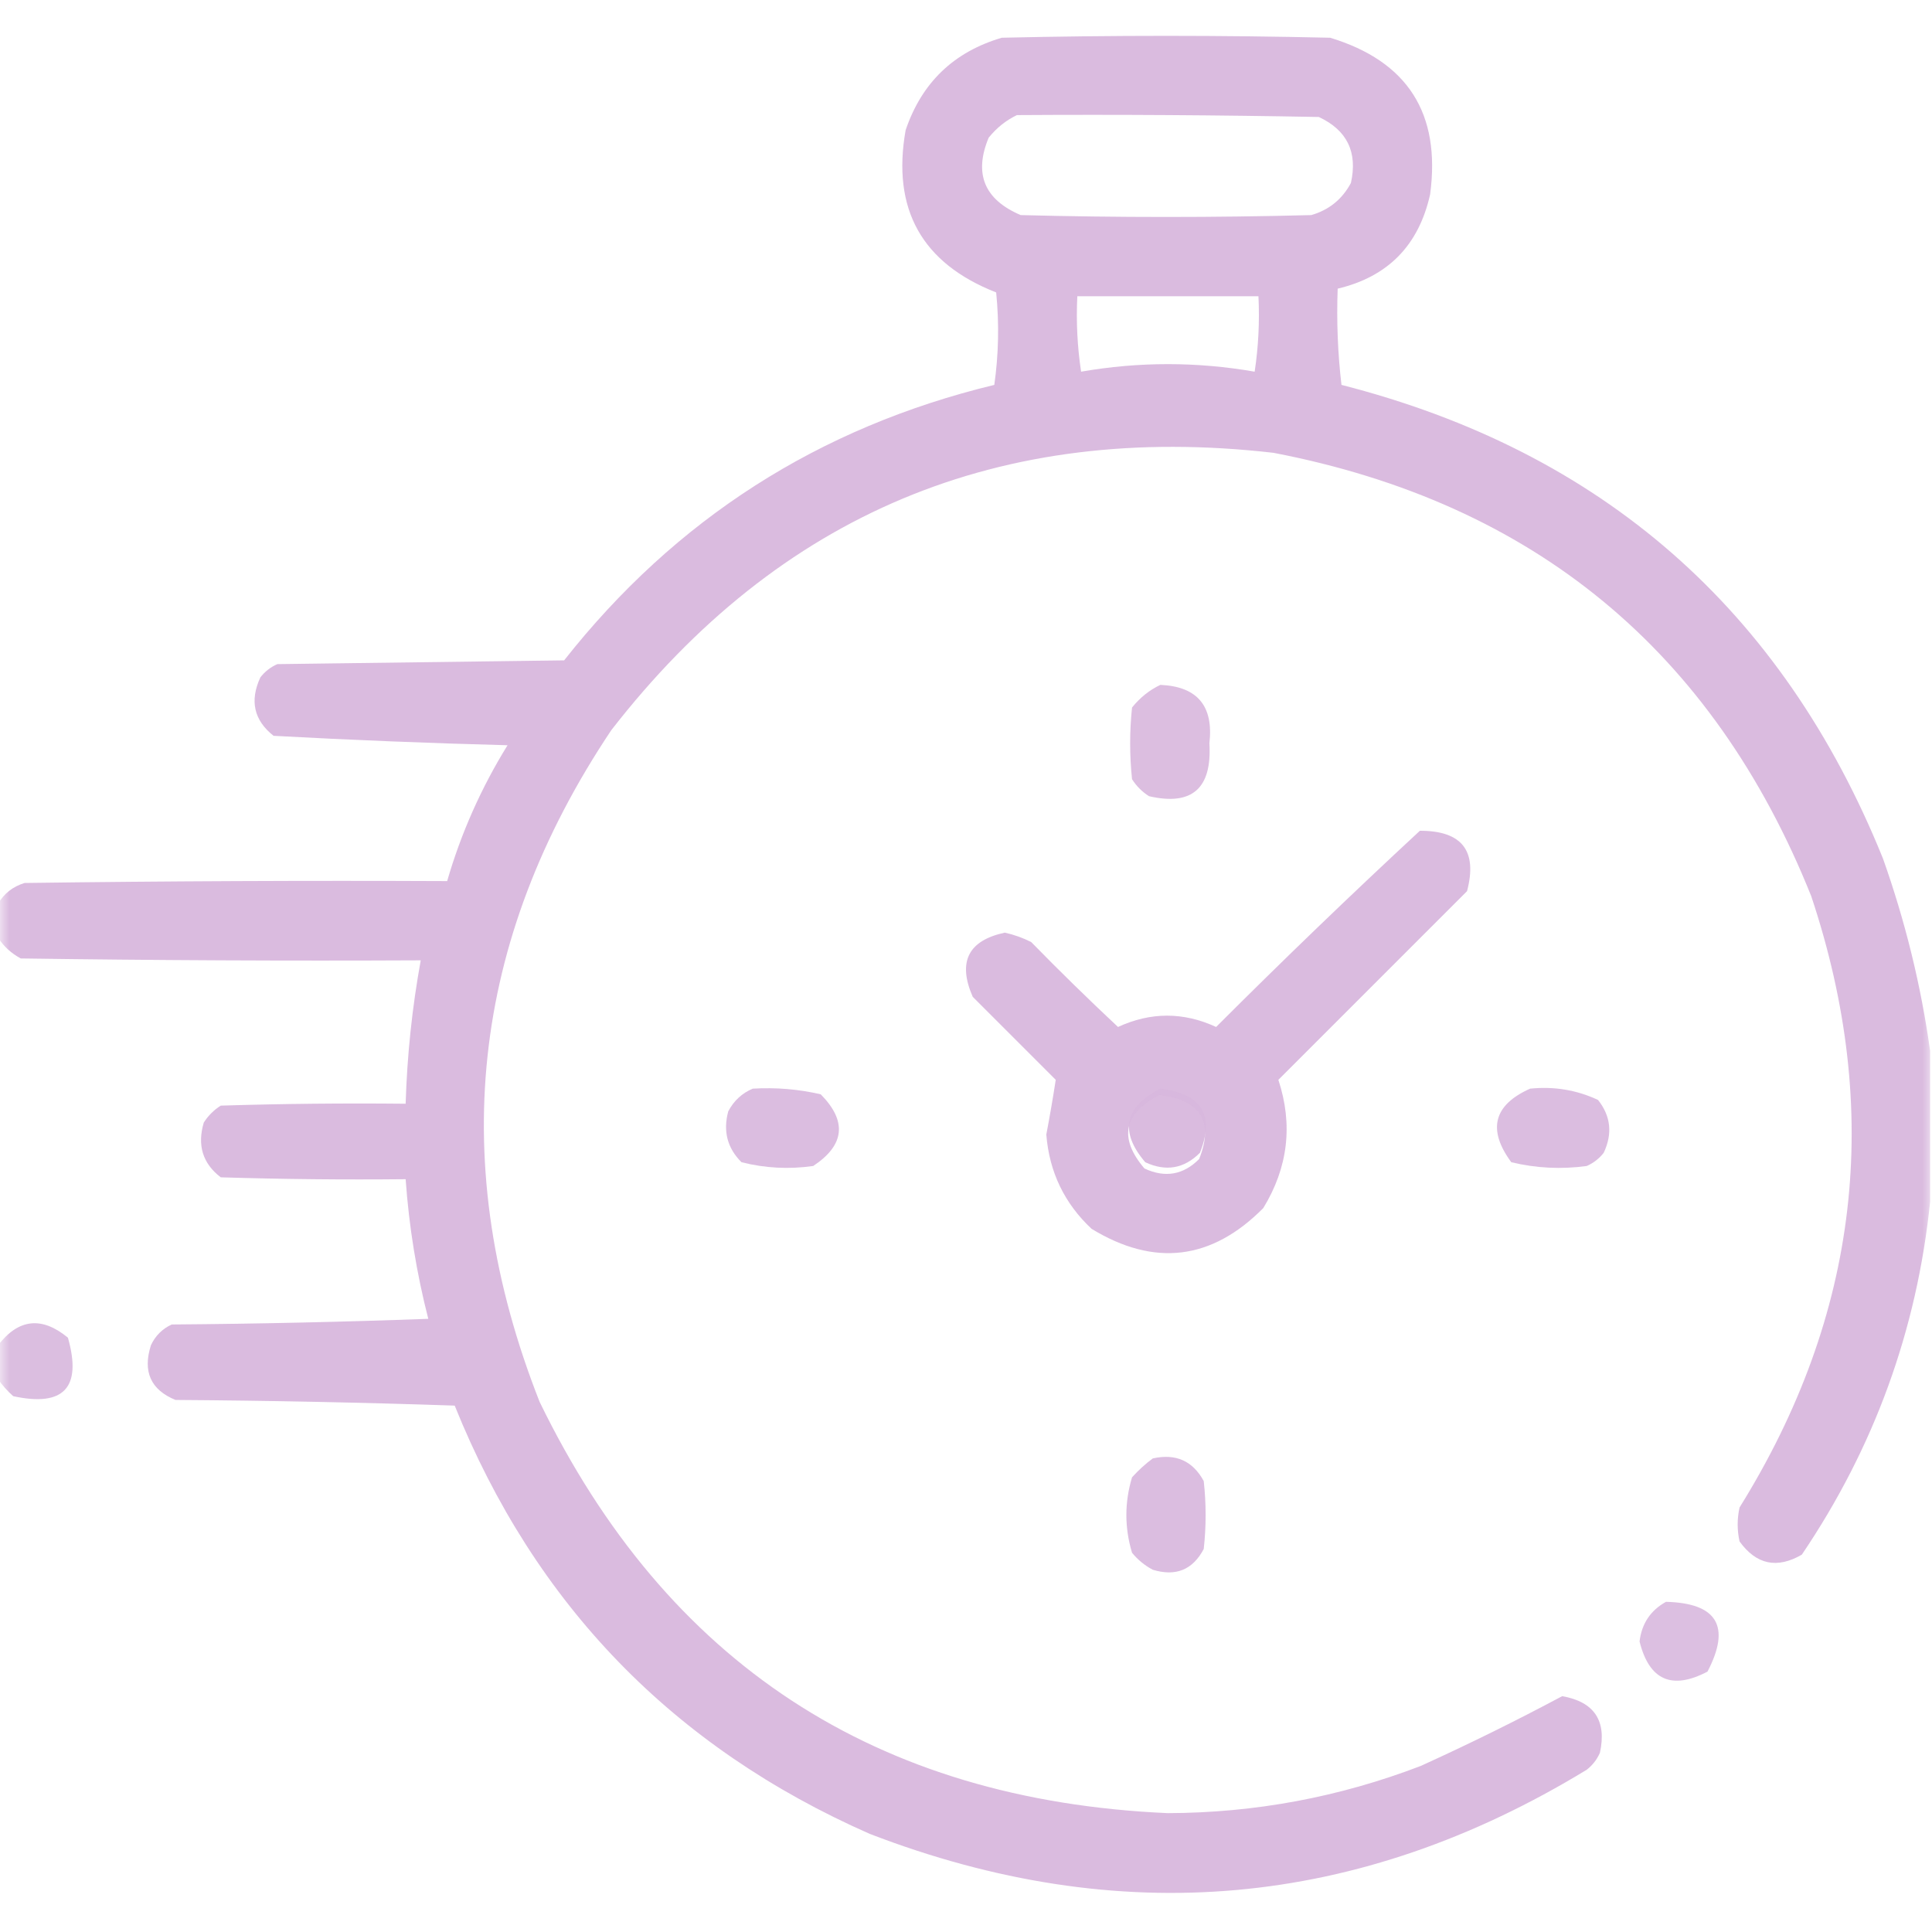 <svg width="100" height="100" viewBox="0 0 100 100" fill="none" xmlns="http://www.w3.org/2000/svg">
<g clip-path="url(#clip0_457_718)">
<mask id="mask0_457_718" style="mask-type:luminance" maskUnits="userSpaceOnUse" x="0" y="0" width="100" height="100">
<path d="M100 0H0V100H100V0Z" fill="white"/>
</mask>
<g mask="url(#mask0_457_718)">
<path opacity="0.949" fill-rule="evenodd" clip-rule="evenodd" d="M99.902 54.395C99.902 56.999 99.902 59.603 99.902 62.207C99.22 68.844 97.006 74.931 93.262 80.469C91.979 81.213 90.905 80.985 90.039 79.785C89.909 79.199 89.909 78.613 90.039 78.027C96.231 68.074 97.467 57.527 93.75 46.387C88.659 33.68 79.382 26.03 65.918 23.438C51.76 21.812 40.334 26.597 31.641 37.793C24.335 48.713 23.098 60.301 27.93 72.559C34.502 86.088 45.342 93.184 60.449 93.848C64.96 93.834 69.323 93.02 73.535 91.406C76.027 90.274 78.469 89.07 80.859 87.793C82.521 88.088 83.172 89.065 82.812 90.723C82.659 91.072 82.431 91.365 82.129 91.602C70.322 98.794 57.952 99.901 45.02 94.922C34.844 90.443 27.683 83.054 23.535 72.754C18.719 72.591 13.901 72.494 9.082 72.461C7.801 71.936 7.378 70.992 7.812 69.629C8.04 69.141 8.398 68.783 8.887 68.555C13.315 68.522 17.742 68.424 22.168 68.262C21.559 65.889 21.169 63.48 20.996 61.035C17.805 61.068 14.615 61.035 11.426 60.938C10.493 60.224 10.2 59.28 10.547 58.105C10.775 57.748 11.068 57.455 11.426 57.227C14.615 57.129 17.805 57.096 20.996 57.129C21.071 54.634 21.331 52.16 21.777 49.707C14.876 49.74 7.975 49.707 1.074 49.609C0.582 49.344 0.191 48.986 -0.098 48.535C-0.098 47.949 -0.098 47.363 -0.098 46.777C0.204 46.25 0.66 45.892 1.27 45.703C8.561 45.605 15.853 45.573 23.145 45.605C23.864 43.124 24.906 40.78 26.27 38.574C22.225 38.468 18.188 38.305 14.16 38.086C13.143 37.281 12.915 36.272 13.477 35.059C13.714 34.756 14.007 34.528 14.355 34.375C19.303 34.31 24.251 34.245 29.199 34.18C34.96 26.87 42.382 22.117 51.465 19.922C51.689 18.342 51.722 16.747 51.562 15.137C47.715 13.627 46.152 10.827 46.875 6.738C47.707 4.278 49.368 2.683 51.855 1.953C57.52 1.823 63.184 1.823 68.848 1.953C72.859 3.17 74.584 5.872 74.023 10.059C73.436 12.697 71.841 14.324 69.238 14.941C69.176 16.618 69.242 18.278 69.434 19.922C82.902 23.364 92.245 31.535 97.461 44.434C98.619 47.697 99.433 51.017 99.902 54.395ZM52.637 5.957C57.846 5.924 63.054 5.957 68.262 6.055C69.726 6.738 70.28 7.877 69.922 9.473C69.47 10.316 68.786 10.869 67.871 11.133C62.858 11.263 57.845 11.263 52.832 11.133C50.95 10.332 50.396 8.997 51.172 7.129C51.585 6.617 52.073 6.226 52.637 5.957ZM55.762 15.332C58.887 15.332 62.012 15.332 65.137 15.332C65.201 16.641 65.136 17.943 64.941 19.238C61.947 18.717 58.952 18.717 55.957 19.238C55.762 17.943 55.697 16.641 55.762 15.332ZM60.059 56.348C62.198 56.621 62.882 57.728 62.109 59.668C61.289 60.491 60.345 60.654 59.277 60.156C57.937 58.581 58.198 57.311 60.059 56.348Z" fill="#D8B7DD"/>
<path opacity="0.91" fill-rule="evenodd" clip-rule="evenodd" d="M60.059 35.449C61.975 35.532 62.822 36.541 62.598 38.477C62.739 40.812 61.697 41.724 59.473 41.211C59.115 40.983 58.822 40.69 58.594 40.332C58.464 39.095 58.464 37.858 58.594 36.621C59.006 36.109 59.494 35.718 60.059 35.449Z" fill="#D8B7DD"/>
<path opacity="0.945" fill-rule="evenodd" clip-rule="evenodd" d="M73.493 43C75.671 42.996 76.485 44.038 75.934 46.125C72.679 49.38 69.424 52.635 66.168 55.891C66.932 58.214 66.672 60.427 65.387 62.531C62.714 65.227 59.752 65.585 56.501 63.605C55.092 62.285 54.31 60.657 54.157 58.723C54.339 57.767 54.502 56.823 54.645 55.891C53.213 54.458 51.78 53.026 50.348 51.594C49.559 49.788 50.112 48.681 52.008 48.273C52.485 48.378 52.941 48.541 53.376 48.762C54.843 50.262 56.341 51.727 57.868 53.156C59.56 52.375 61.253 52.375 62.946 53.156C66.412 49.69 69.927 46.305 73.493 43ZM60.016 56.672C58.155 57.636 57.895 58.905 59.235 60.48C60.303 60.978 61.247 60.815 62.067 59.992C62.839 58.052 62.156 56.946 60.016 56.672Z" fill="#D8B7DD"/>
<path opacity="0.913" fill-rule="evenodd" clip-rule="evenodd" d="M38.965 56.348C40.155 56.277 41.327 56.375 42.48 56.641C43.855 58.034 43.725 59.271 42.09 60.352C40.831 60.53 39.594 60.465 38.379 60.156C37.645 59.425 37.417 58.546 37.695 57.52C37.987 56.97 38.41 56.579 38.965 56.348Z" fill="#D8B7DD"/>
<path opacity="0.916" fill-rule="evenodd" clip-rule="evenodd" d="M79.199 56.348C80.441 56.222 81.613 56.417 82.715 56.934C83.375 57.768 83.473 58.679 83.008 59.668C82.771 59.971 82.478 60.198 82.129 60.352C80.805 60.531 79.503 60.466 78.223 60.156C76.979 58.465 77.305 57.196 79.199 56.348Z" fill="#D8B7DD"/>
<path opacity="0.899" fill-rule="evenodd" clip-rule="evenodd" d="M-0.098 71.387C-0.098 70.801 -0.098 70.215 -0.098 69.629C0.959 68.254 2.164 68.124 3.516 69.238C4.249 71.825 3.305 72.834 0.684 72.266C0.377 71.993 0.116 71.7 -0.098 71.387Z" fill="#D8B7DD"/>
<path opacity="0.911" fill-rule="evenodd" clip-rule="evenodd" d="M59.668 75.488C60.857 75.222 61.736 75.613 62.305 76.66C62.435 77.832 62.435 79.004 62.305 80.176C61.735 81.255 60.856 81.613 59.668 81.25C59.253 81.031 58.895 80.738 58.594 80.371C58.203 79.069 58.203 77.767 58.594 76.465C58.932 76.093 59.29 75.768 59.668 75.488Z" fill="#D8B7DD"/>
<path opacity="0.879" fill-rule="evenodd" clip-rule="evenodd" d="M86.231 82.91C88.884 82.978 89.6 84.182 88.379 86.523C86.534 87.489 85.362 86.968 84.863 84.961C84.975 84.037 85.431 83.354 86.231 82.91Z" fill="#D8B7DD"/>
</g>
</g>
<defs>
<clipPath id="clip0_457_718">
<rect width="100" height="100" fill="white"/>
</clipPath>
</defs>
</svg>
